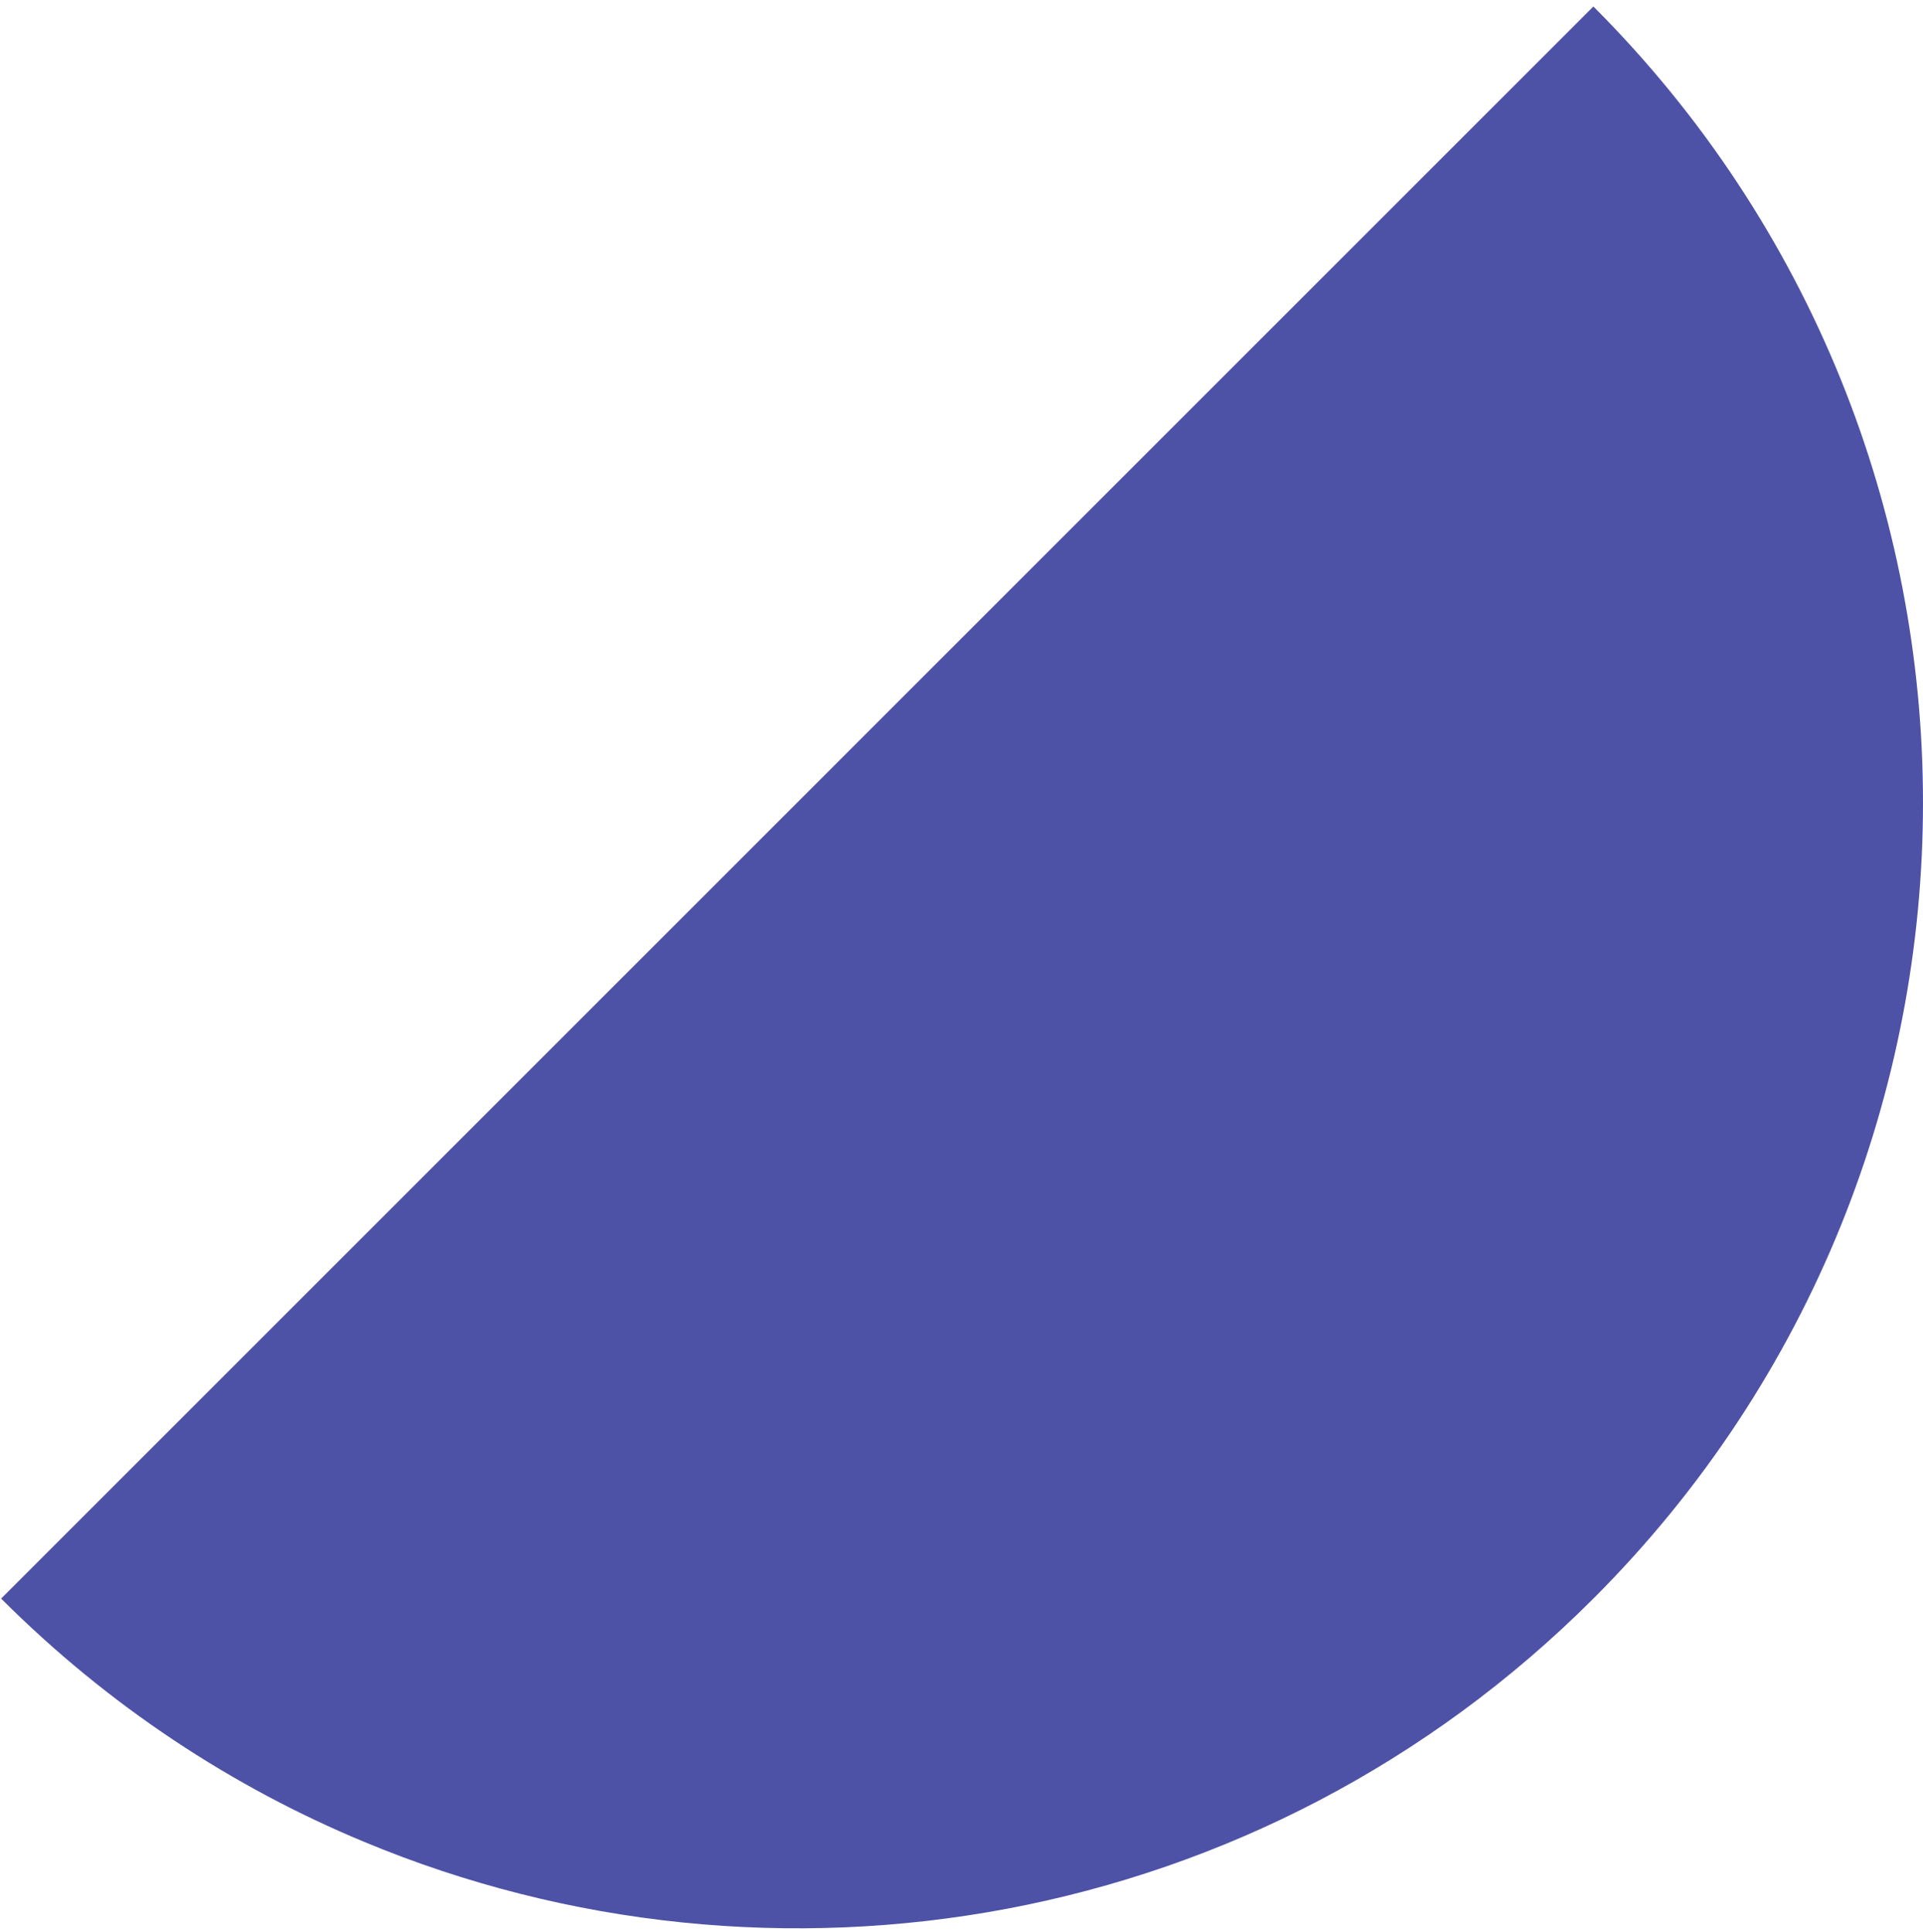 <svg width="216" height="217" viewBox="0 0 216 217" fill="none" xmlns="http://www.w3.org/2000/svg">
<path d="M0.126 179.581L178.977 0.729C228.341 50.123 228.341 130.217 178.977 179.581C141.649 216.908 86.817 226.032 40.931 206.922C26.101 200.77 12.192 191.647 0.126 179.581Z" fill="#4E52A6"/>
</svg>
